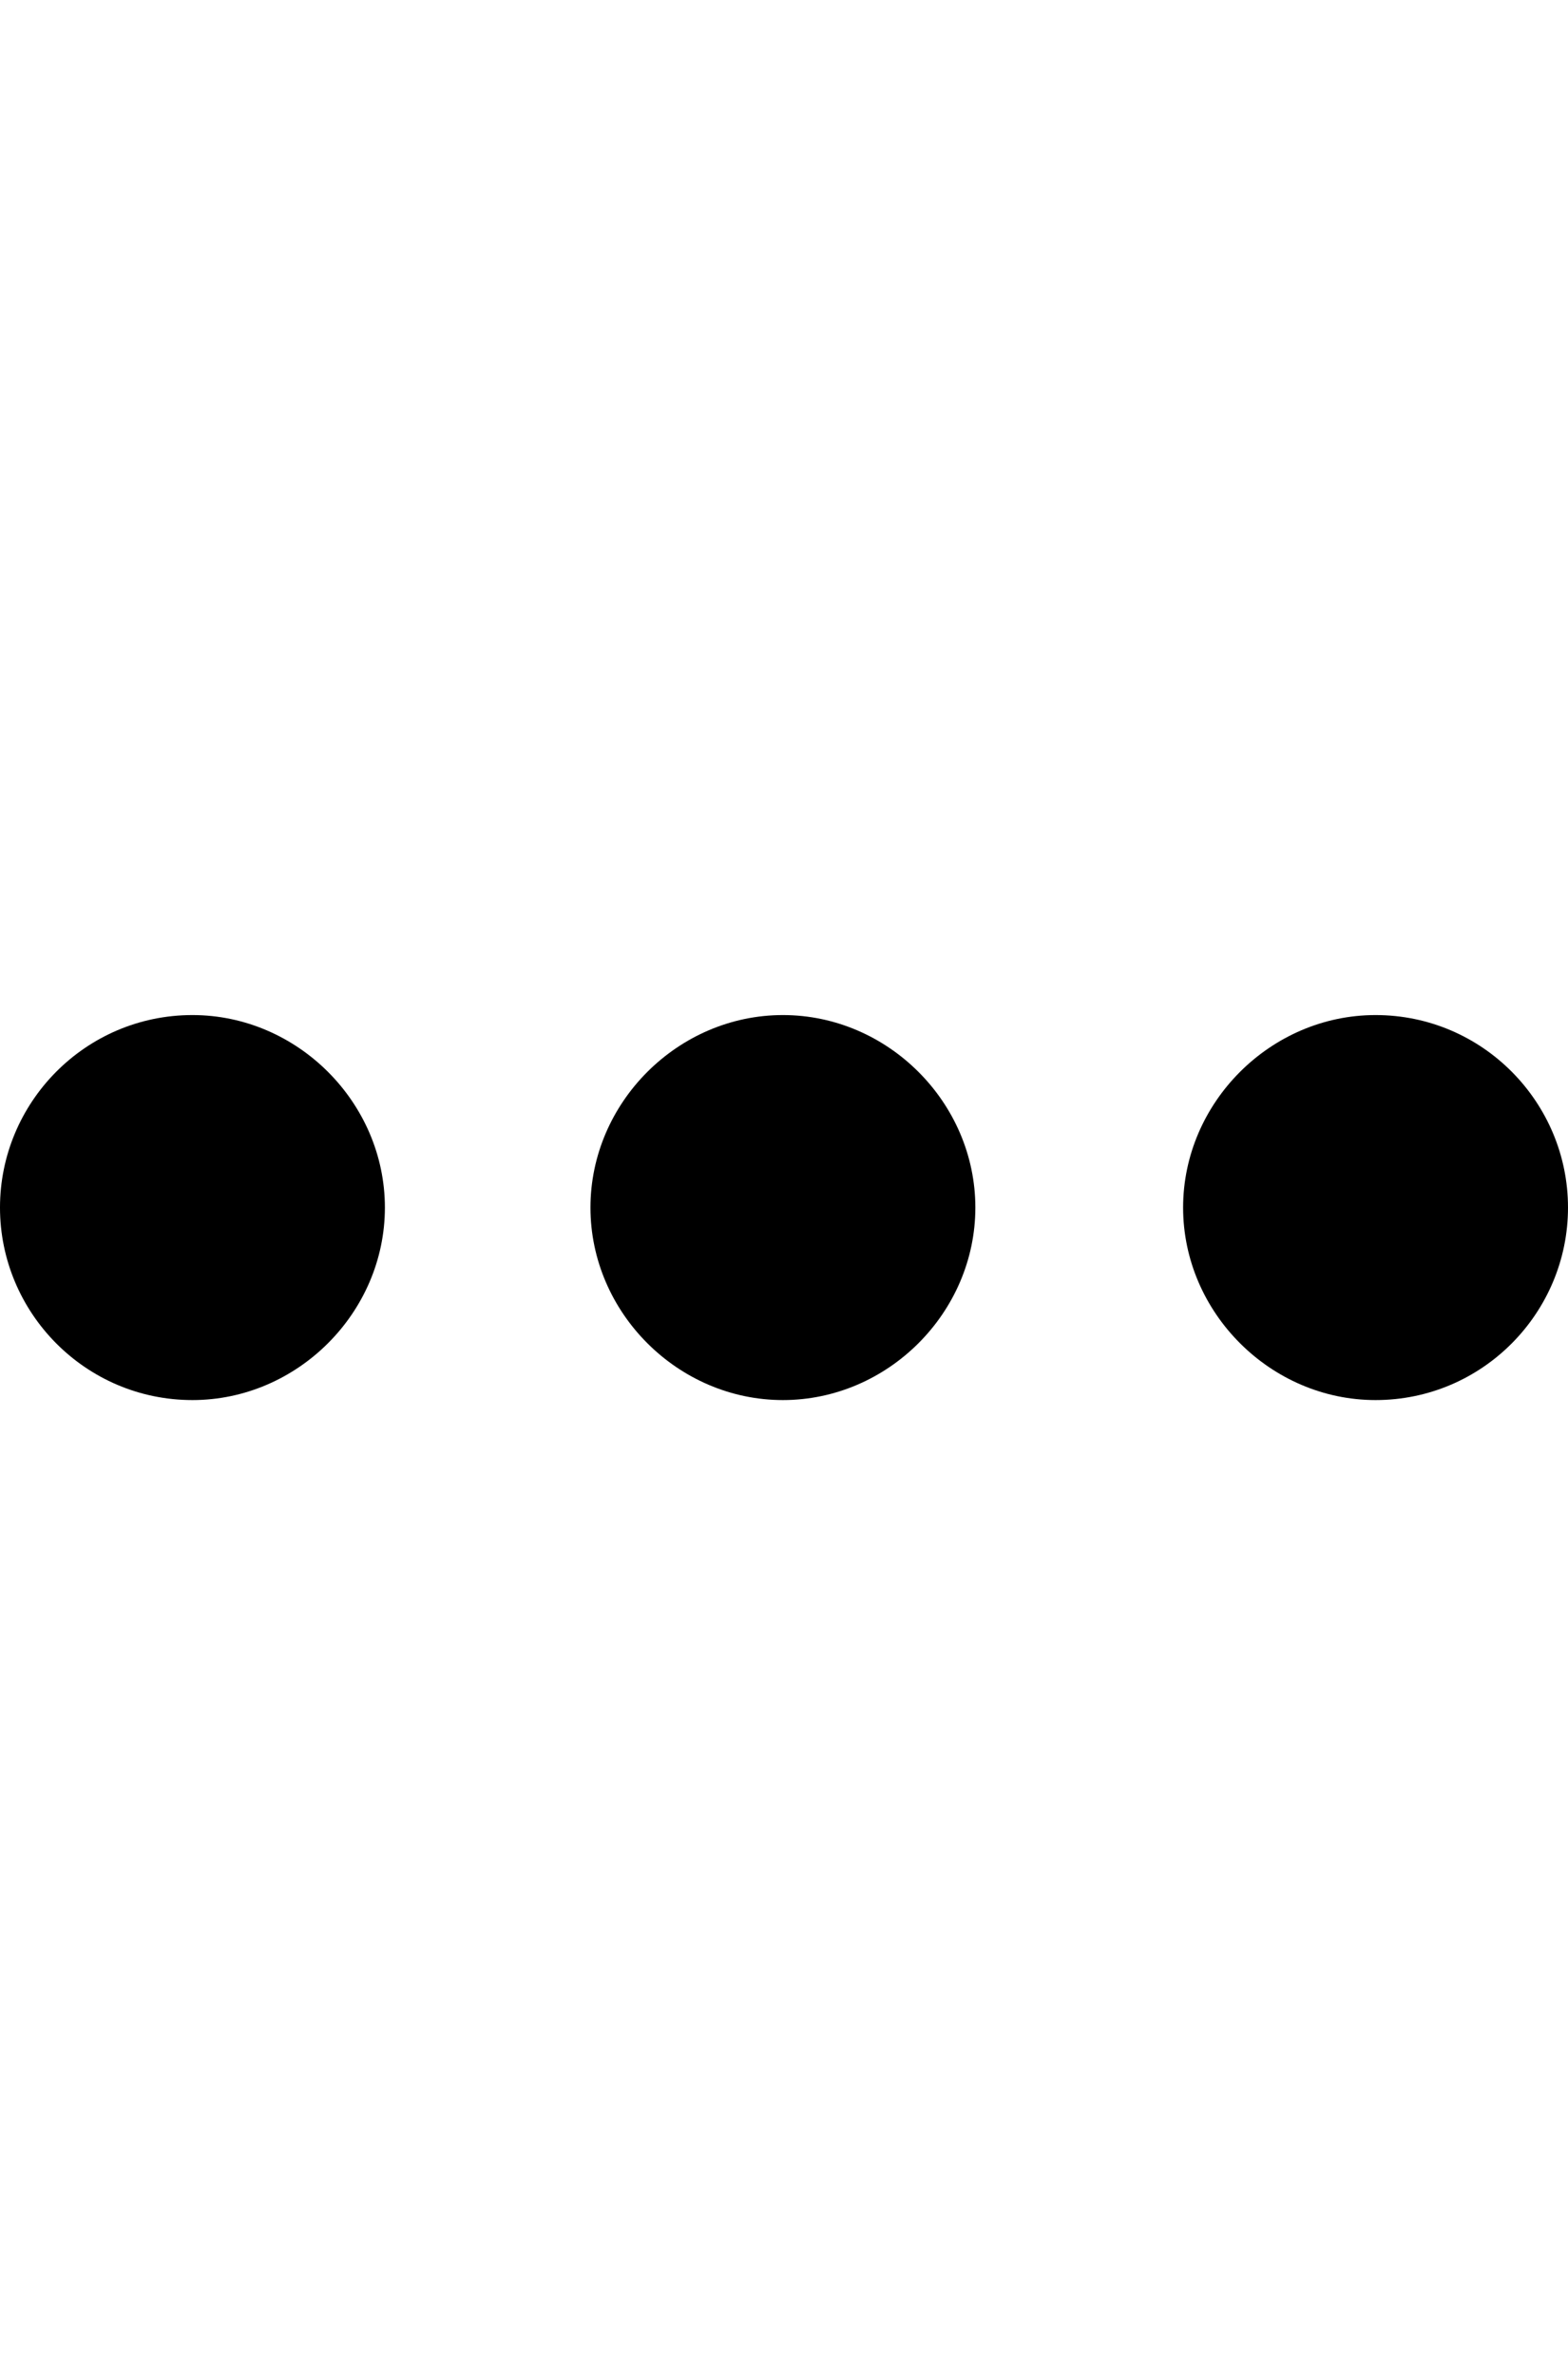 <svg viewBox="0 0 717 1086" xmlns="http://www.w3.org/2000/svg"><path d="m176 552c0-48-40-88-88-88-49 0-88 40-88 88s39 88 88 88c48 0 88-40 88-88zm270 0c0-48-40-88-88-88s-88 40-88 88 40 88 88 88 88-40 88-88zm271 0c0-48-39-88-88-88-48 0-88 40-88 88s40 88 88 88c49 0 88-40 88-88z"/></svg>